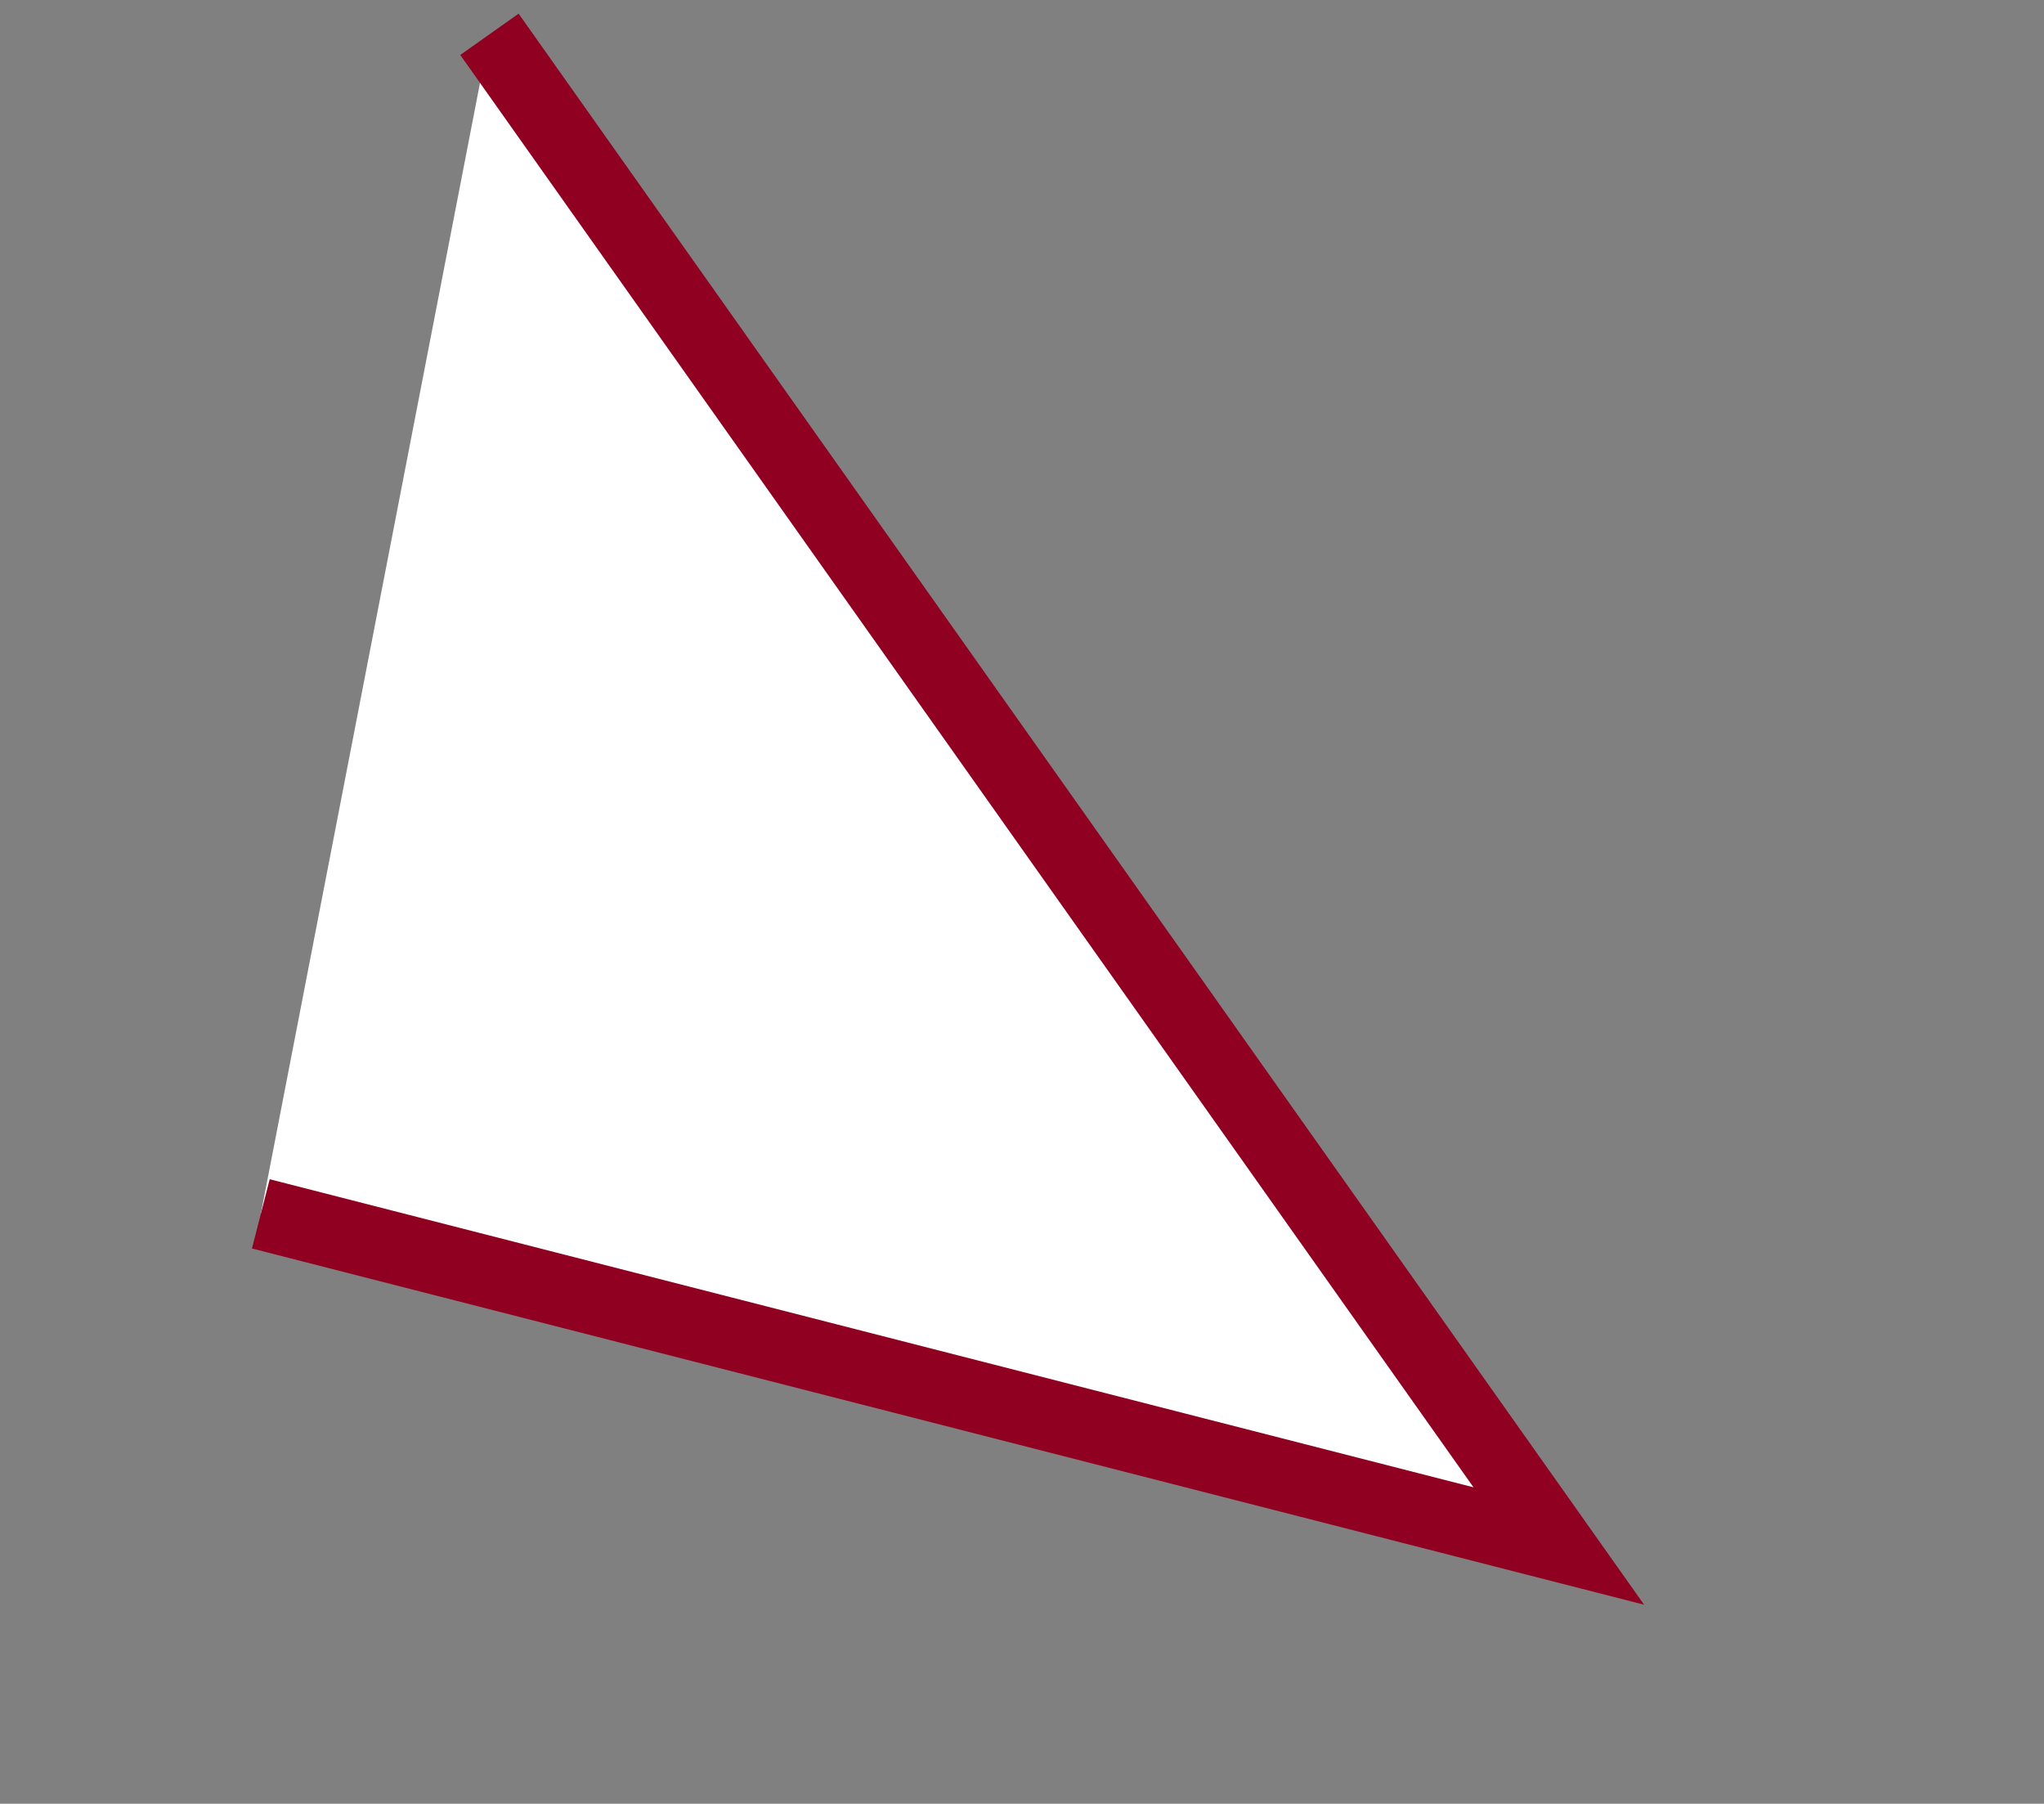 <svg xmlns="http://www.w3.org/2000/svg" width="28.625" height="25.255" viewBox="0 0 28.625 25.255"><rect x="0" y="0" width="28.625" height="25.255" fill="#808080" stroke="none"/><g transform="translate(-1407.848 -9362.255)"><path d="M22.044,16.444,0,2.821,18.539,0" transform="matrix(-0.921, -0.391, 0.391, -0.921, 1428.575, 9386.5)" fill="#fff"/><path d="M21.781,16.87-1.42,2.532,18.464-.494l.15.989L1.42,3.111,22.307,16.019Z" transform="matrix(-0.921, -0.391, 0.391, -0.921, 1428.575, 9386.5)" fill="#900021"/></g></svg>